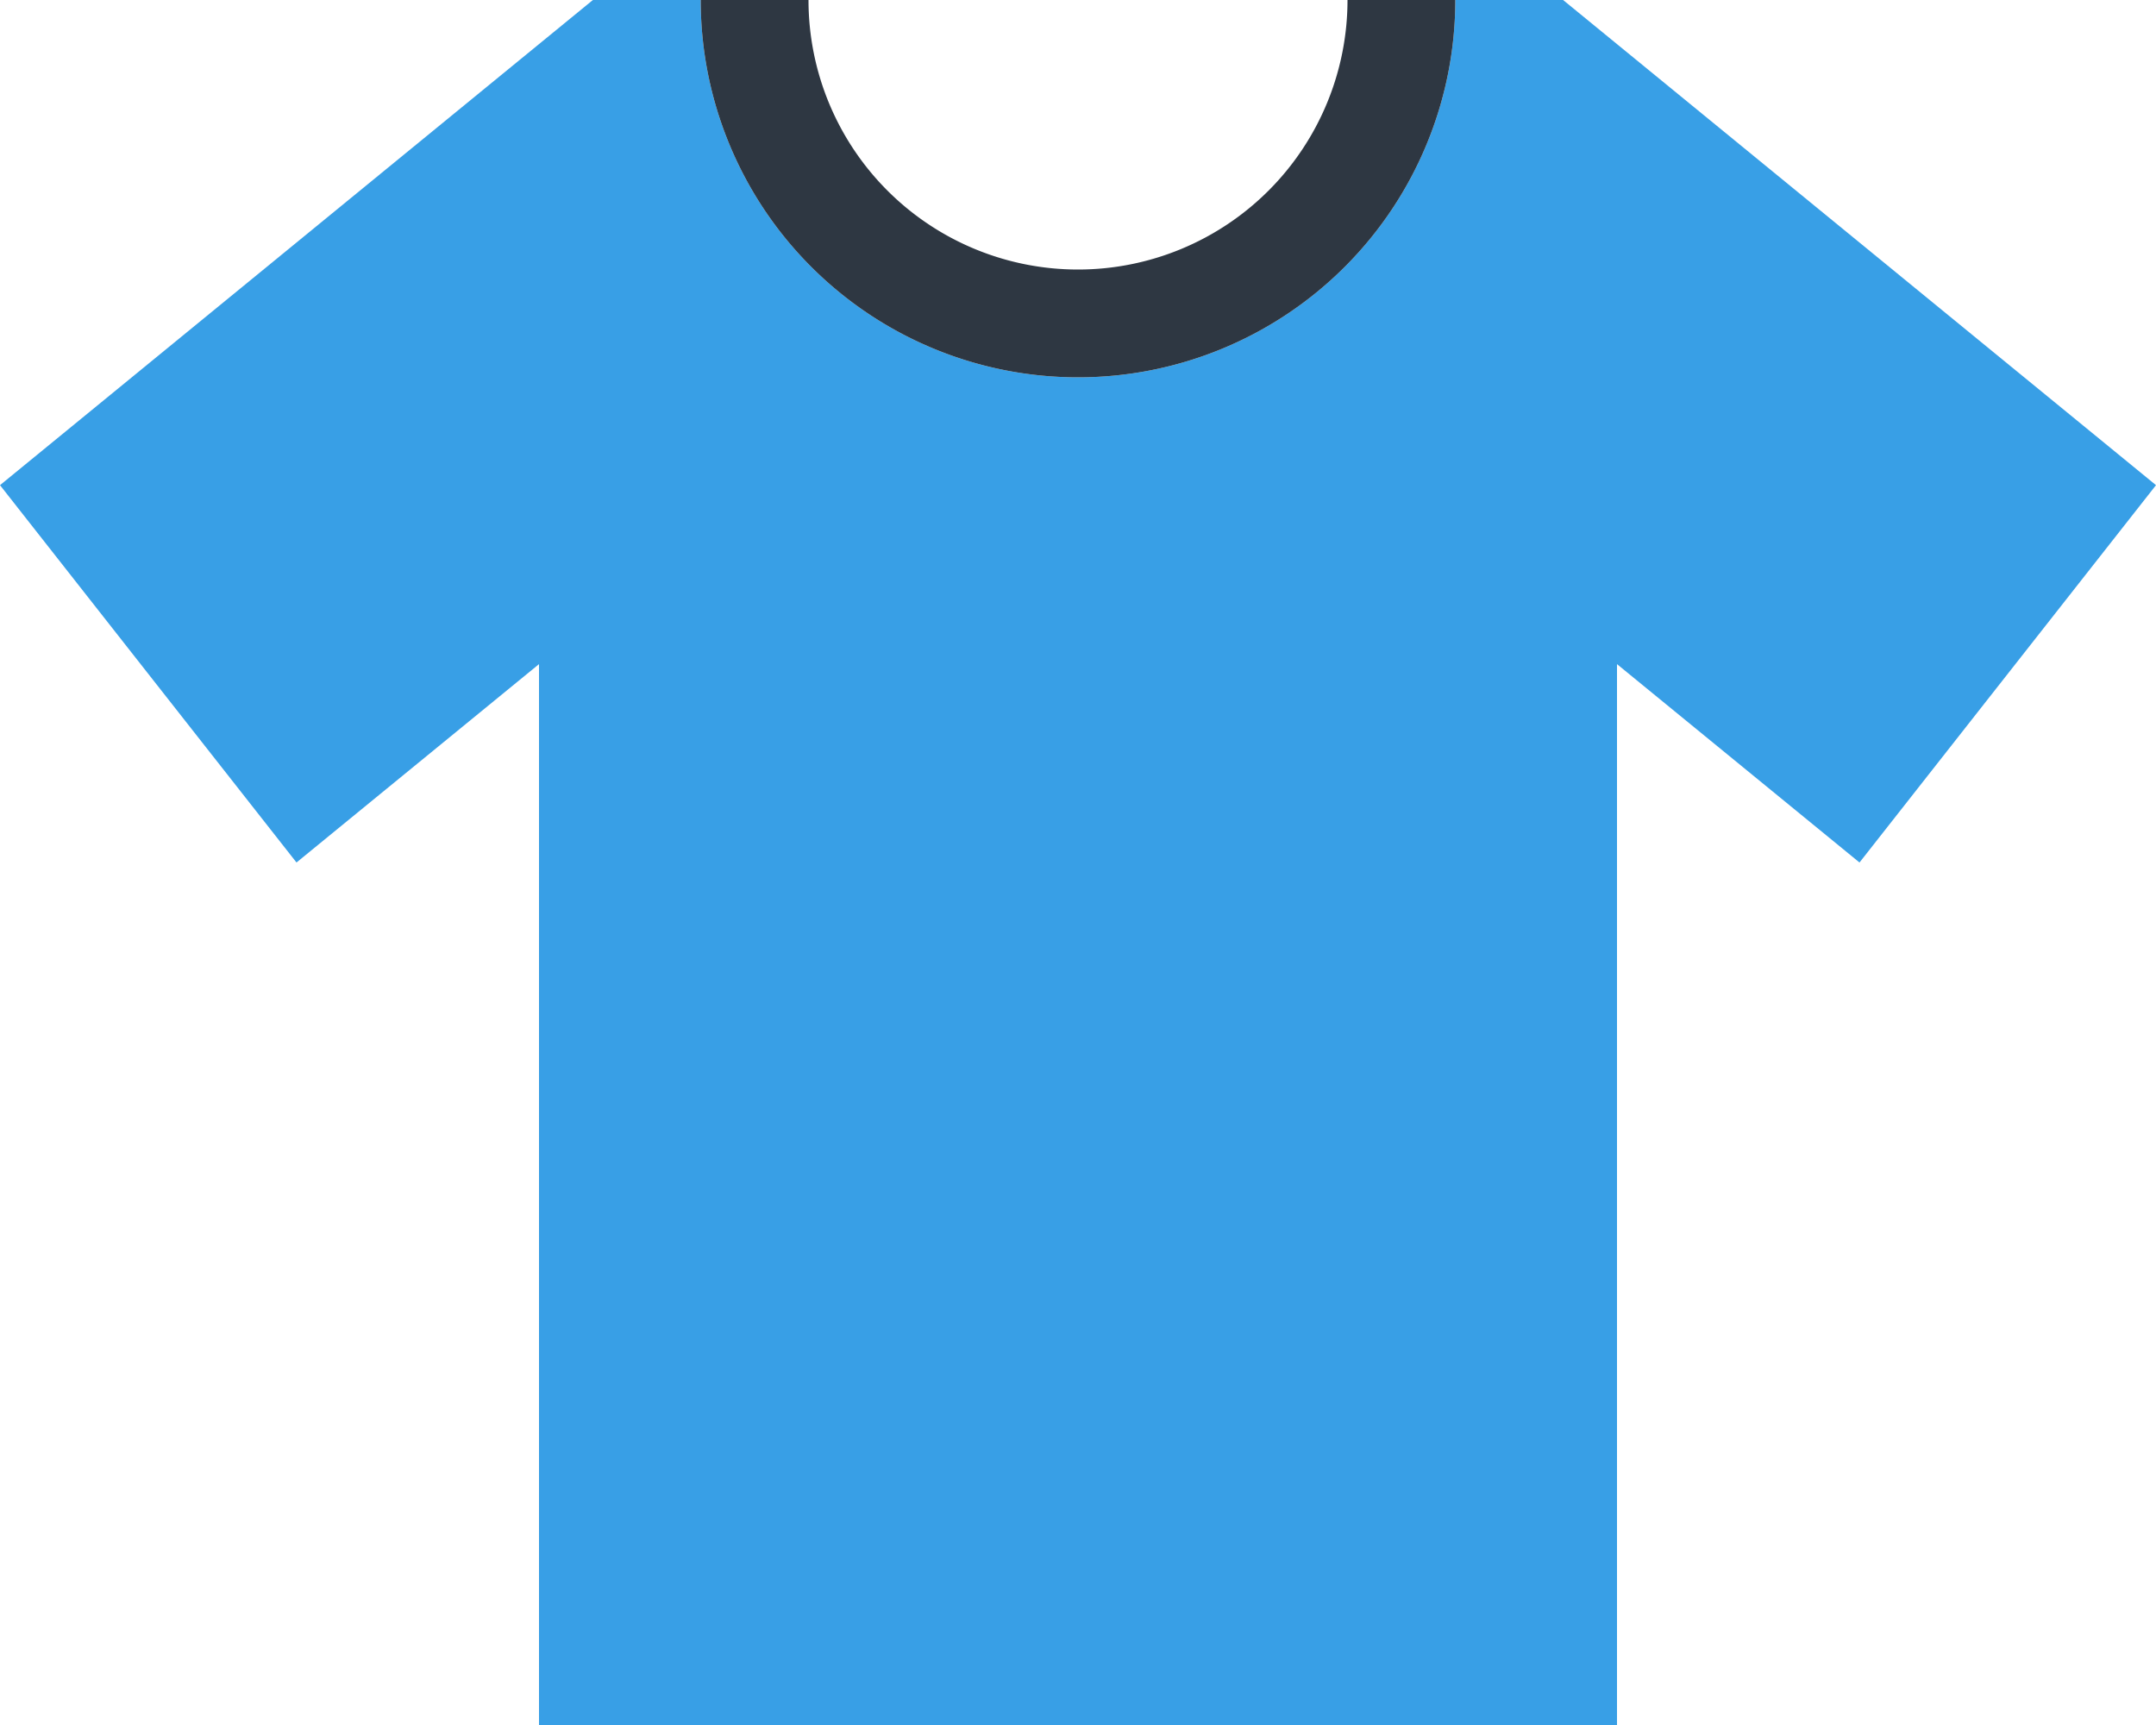 <svg id="Group_928" data-name="Group 928" xmlns="http://www.w3.org/2000/svg" xmlns:xlink="http://www.w3.org/1999/xlink" width="25" height="20" viewBox="0 0 25 20">
  <defs>
    <clipPath id="clip-path">
      <rect id="Rectangle_560" data-name="Rectangle 560" width="25" height="20" fill="none"/>
    </clipPath>
  </defs>
  <g id="Group_927" data-name="Group 927" clip-path="url(#clip-path)">
    <g id="Group_926" data-name="Group 926" style="mix-blend-mode: normal;isolation: isolate">
      <g id="Group_925" data-name="Group 925">
        <g id="Group_924" data-name="Group 924" clip-path="url(#clip-path)">
          <path id="Path_1067" data-name="Path 1067" d="M0,5.625,3.438,10,6.25,7.7V20h12.5V7.7L21.562,10,25,5.625,18.125,0h-1.25a4.375,4.375,0,0,1-8.75,0H6.875Z" fill="#389fe6"/>
        </g>
      </g>
    </g>
    <path id="Path_1068" data-name="Path 1068" d="M8.125,0a4.375,4.375,0,0,0,8.75,0h-1.25a3.125,3.125,0,0,1-6.25,0Z" fill="#2e3742"/>
  </g>
</svg>
